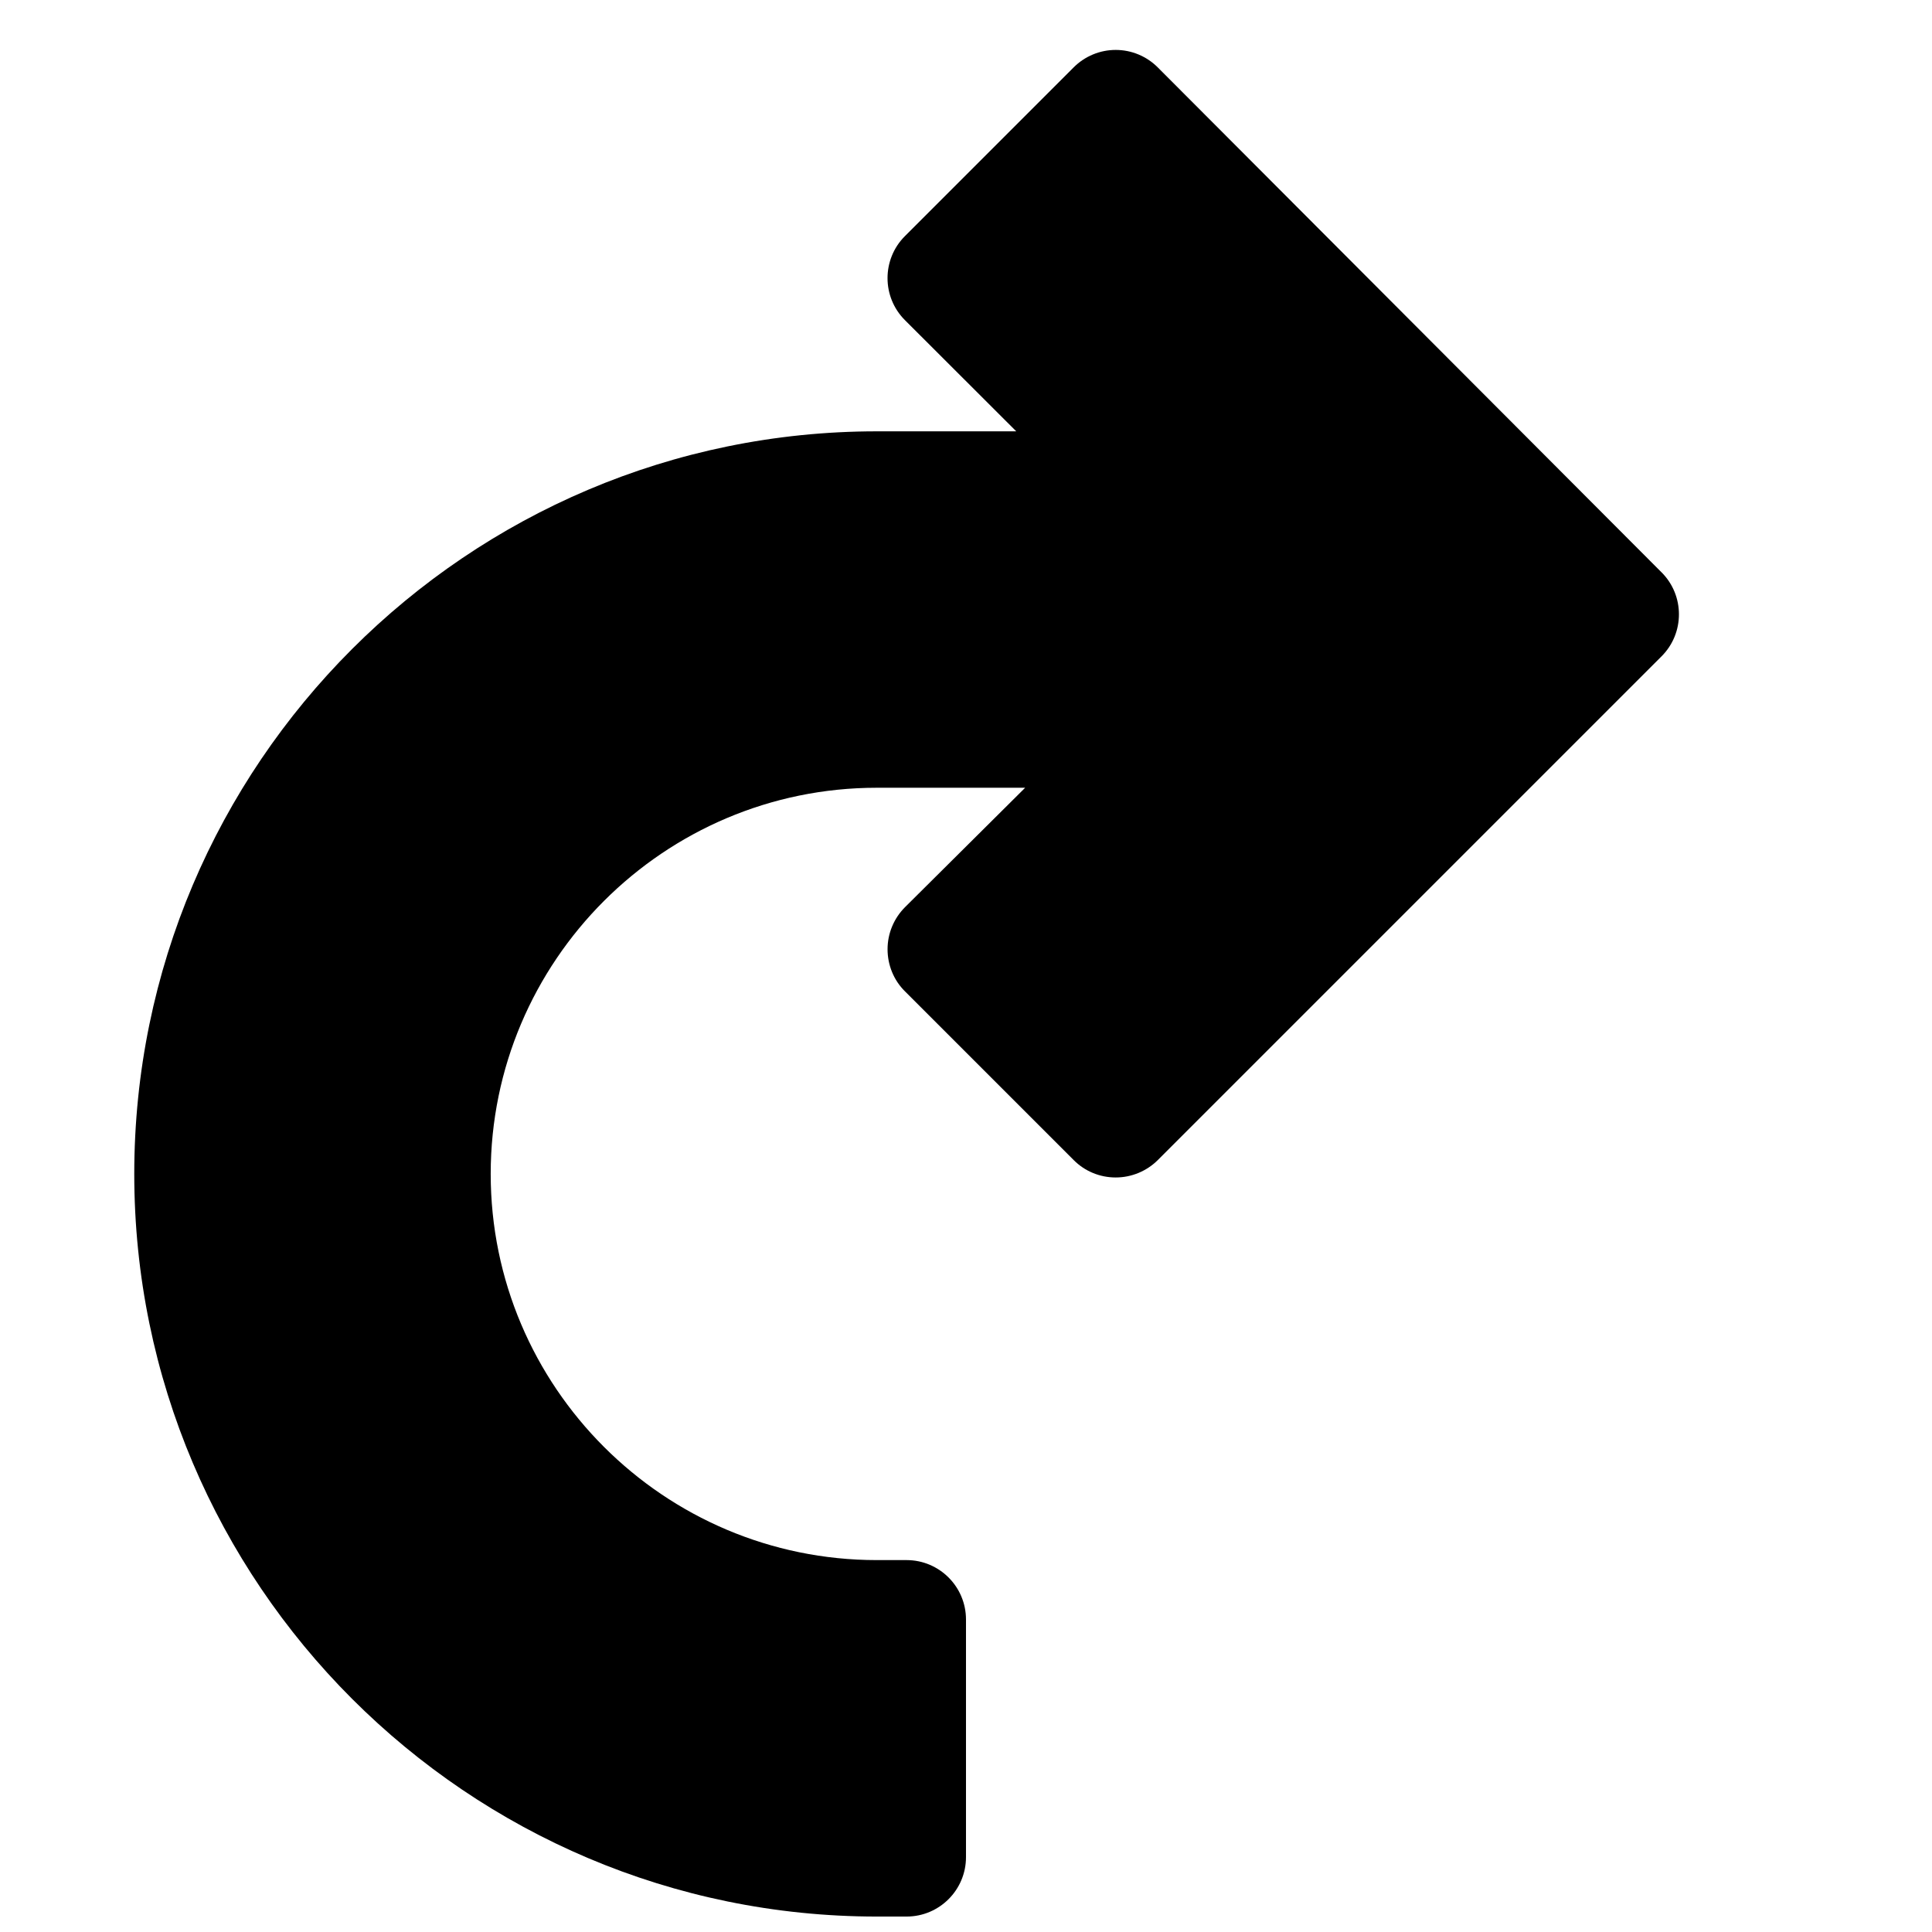 <?xml version="1.0" encoding="UTF-8"?>
<!-- Uploaded to: ICON Repo, www.svgrepo.com, Generator: ICON Repo Mixer Tools -->
<svg width="800px" height="800px" version="1.1" viewBox="144 144 512 512" xmlns="http://www.w3.org/2000/svg">
 <defs>
  <clipPath id="a">
   <path d="m179 157h410v494.9h-410z"/>
  </clipPath>
 </defs>
 <g clip-path="url(#a)">
  <path d="m584.33 295.68-133.51-133.82c-2.961-2.961-6.957-4.629-11.148-4.629-4.188 0-8.184 1.668-11.145 4.629l-44.715 44.715c-6.141 6.141-6.141 16.121 0 22.262l29.504 29.469h-36.934c-108.51 0-196.8 88.293-196.8 196.8 0 108.51 88.293 196.8 196.8 196.8h7.871c8.691 0 15.746-7.051 15.746-15.742v-62.977c0-8.691-7.055-15.746-15.746-15.746h-7.871c-56.426 0-102.34-45.906-102.34-102.34 0-56.426 45.91-102.34 102.34-102.34h39.297l-31.836 31.645c-2.957 2.961-4.629 6.961-4.629 11.148s1.637 8.219 4.598 11.148l44.715 44.715c2.961 2.988 6.957 4.625 11.145 4.625s8.188-1.668 11.148-4.598l133.51-133.51c6.141-6.141 6.141-16.121 0-22.262z"/>
 </g>
</svg>